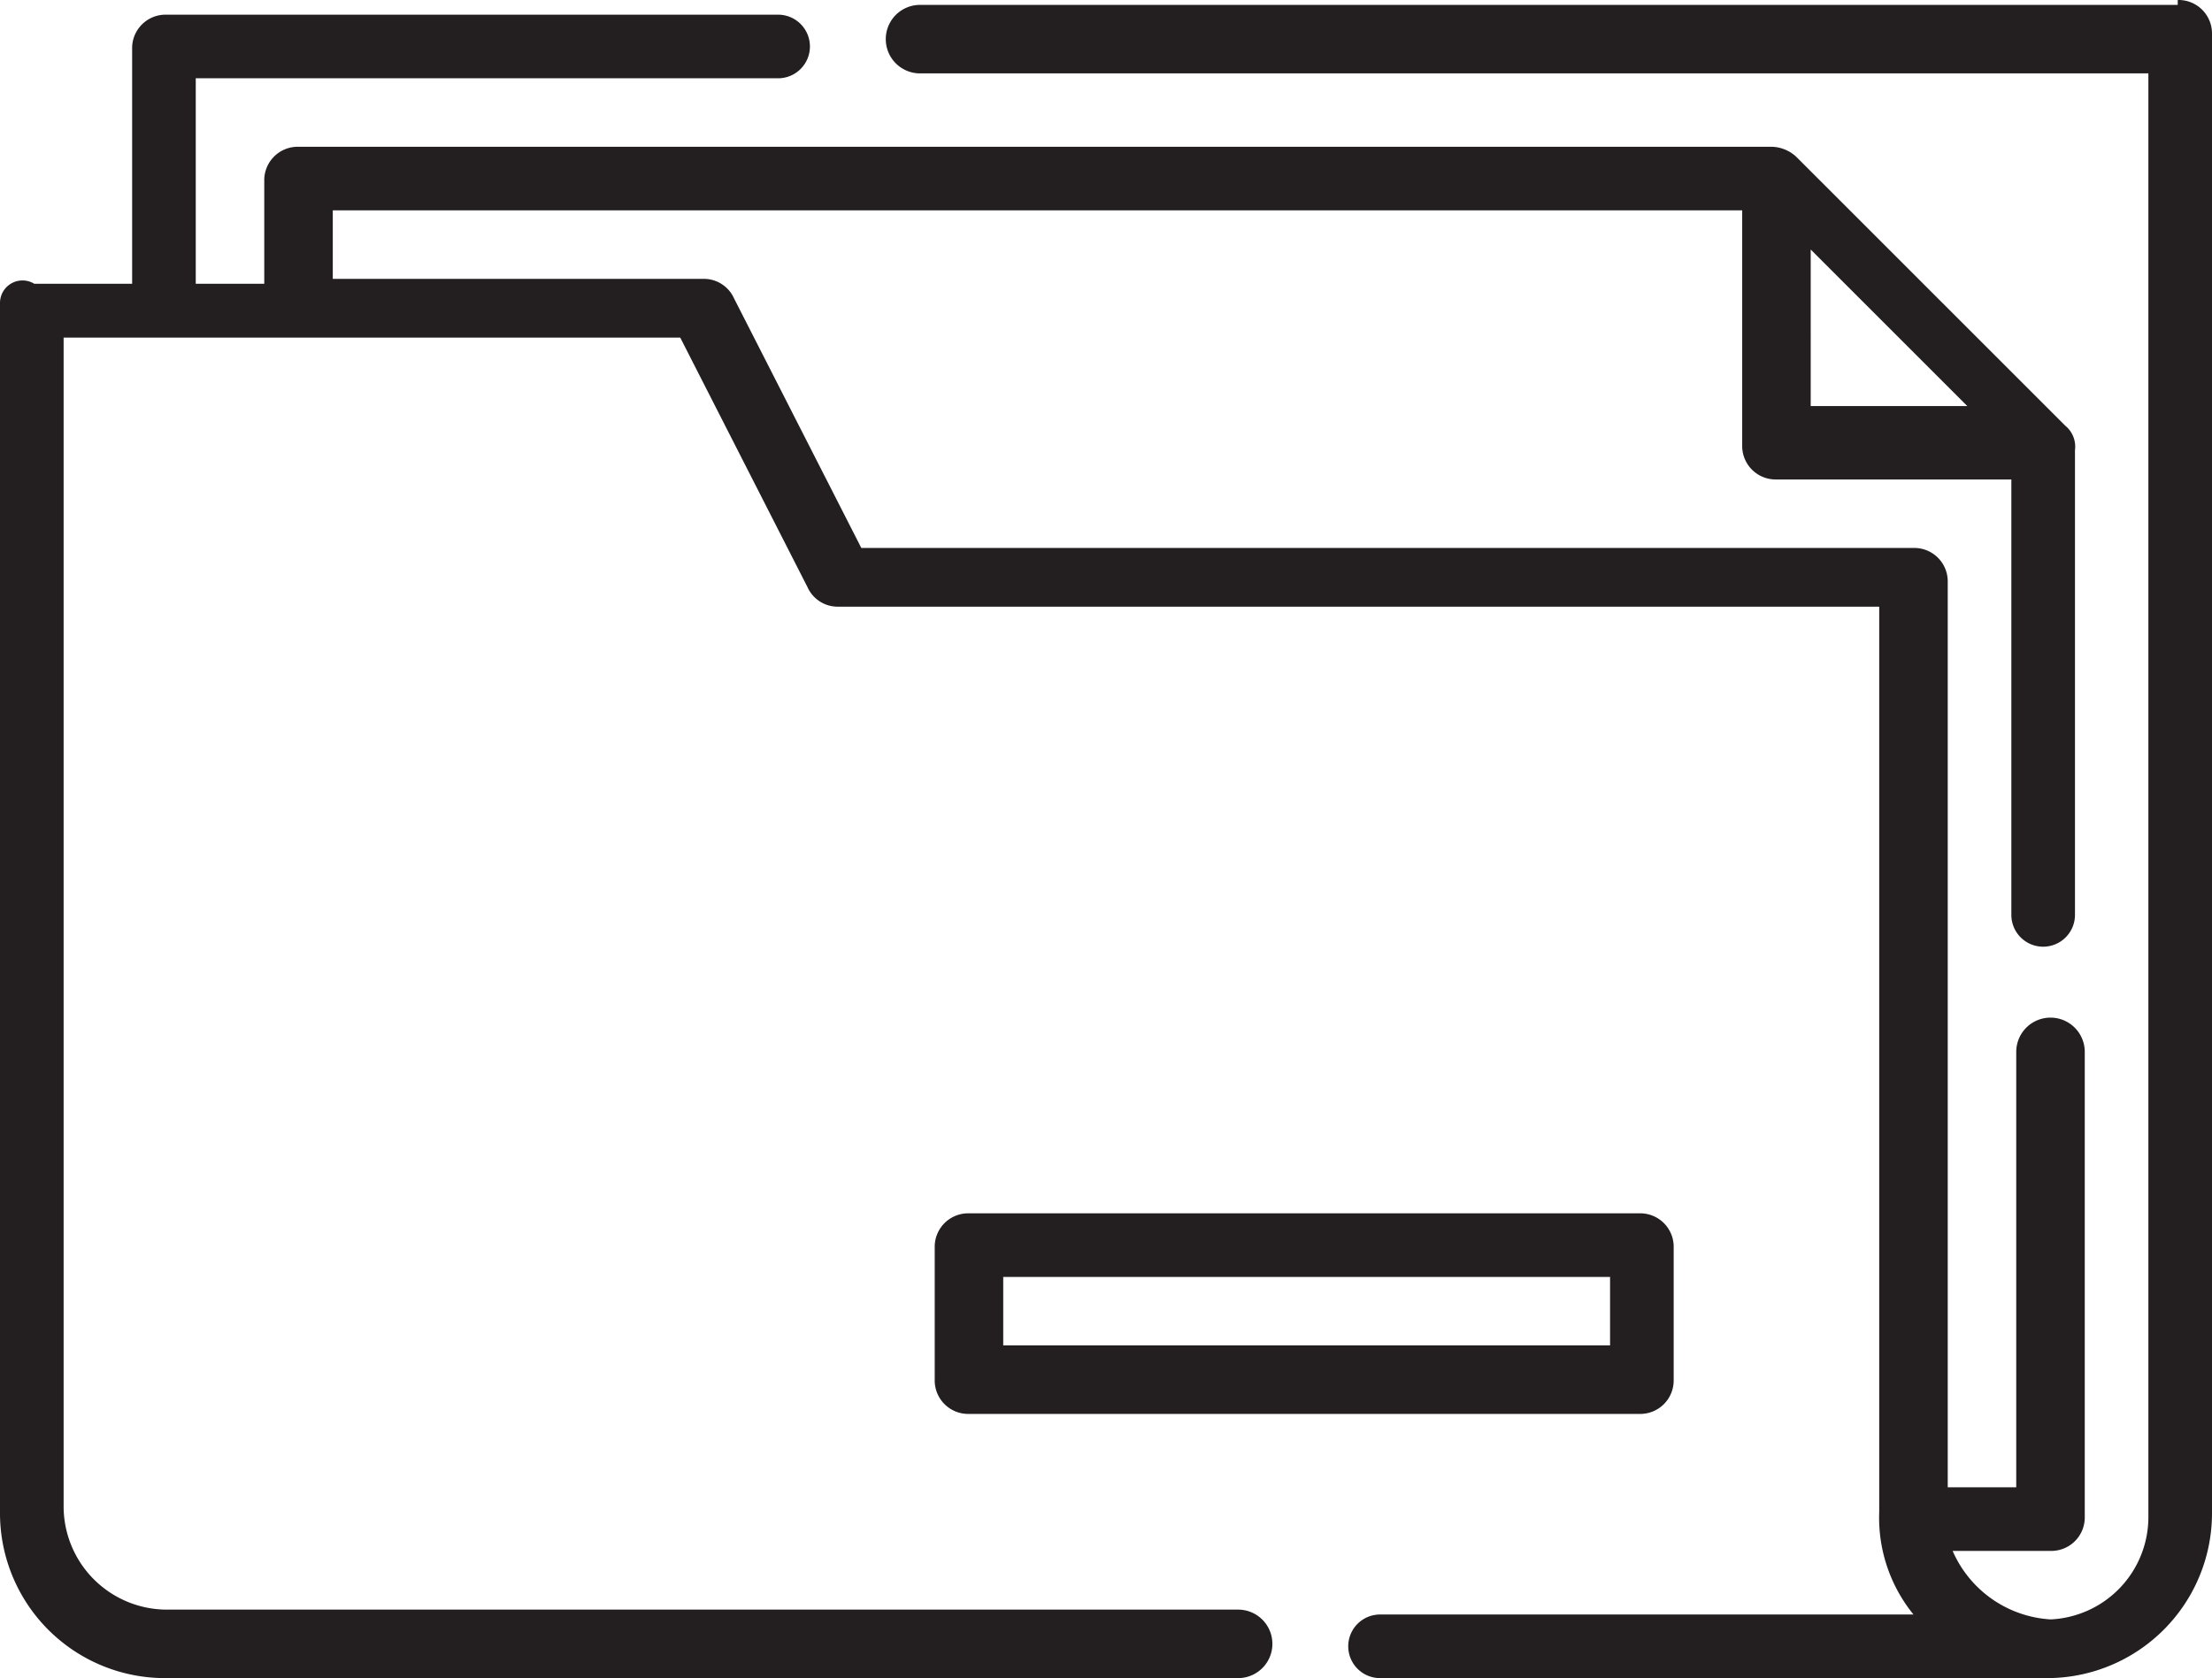 <svg xmlns="http://www.w3.org/2000/svg" width="45.2" height="34.3" viewBox="0 0 45.2 34.3">
  <g id="pamiec-wewnetrzna-GMDM2-2" transform="translate(0 -5.3)">
    <path id="Path_20" data-name="Path 20" d="M44.5,5.4H18.8a.7.7,0,1,0,0,1.4H43.9V36.3a2.094,2.094,0,0,1-2,2.1,2.336,2.336,0,0,1-2-1.4h2a.684.684,0,0,0,.7-.7V26.8a.7.7,0,1,0-1.4,0v8.9H39.8V17.2a.684.684,0,0,0-.7-.7H17.6L15,11.4a.675.675,0,0,0-.6-.4H6.8V9.6H35.6v4.8a.684.684,0,0,0,.7.7h4.8V24a.65.65,0,1,0,1.3,0V14.5a.551.551,0,0,0-.2-.5L36.7,8.5a.764.764,0,0,0-.5-.2H6.1a.684.684,0,0,0-.7.7v2.1H4V6.9H15.9a.65.65,0,1,0,0-1.3H3.4a.684.684,0,0,0-.7.7v4.8H.7a.46.46,0,0,0-.7.4V36.2a3.372,3.372,0,0,0,3.4,3.4H25.3a.7.7,0,1,0,0-1.4H3.4a2.112,2.112,0,0,1-2.1-2.1V12.2H13.9l2.6,5.1a.675.675,0,0,0,.6.4H38.4V36.2a3.139,3.139,0,0,0,.7,2.1H28.2a.65.65,0,1,0,0,1.3H41.8a3.372,3.372,0,0,0,3.4-3.4V6a.684.684,0,0,0-.7-.7h0Zm-7.5,5,3.2,3.2H37Zm0,0" fill="#231f20"/>
    <path id="Path_21" data-name="Path 21" d="M34.2,33.5V30.8a.684.684,0,0,0-.7-.7H19.8a.684.684,0,0,0-.7.7v2.7a.684.684,0,0,0,.7.7H33.5a.684.684,0,0,0,.7-.7Zm-1.3-.7H20.5V31.4H32.9Zm0,0" fill="#231f20"/>
  </g>
</svg>
